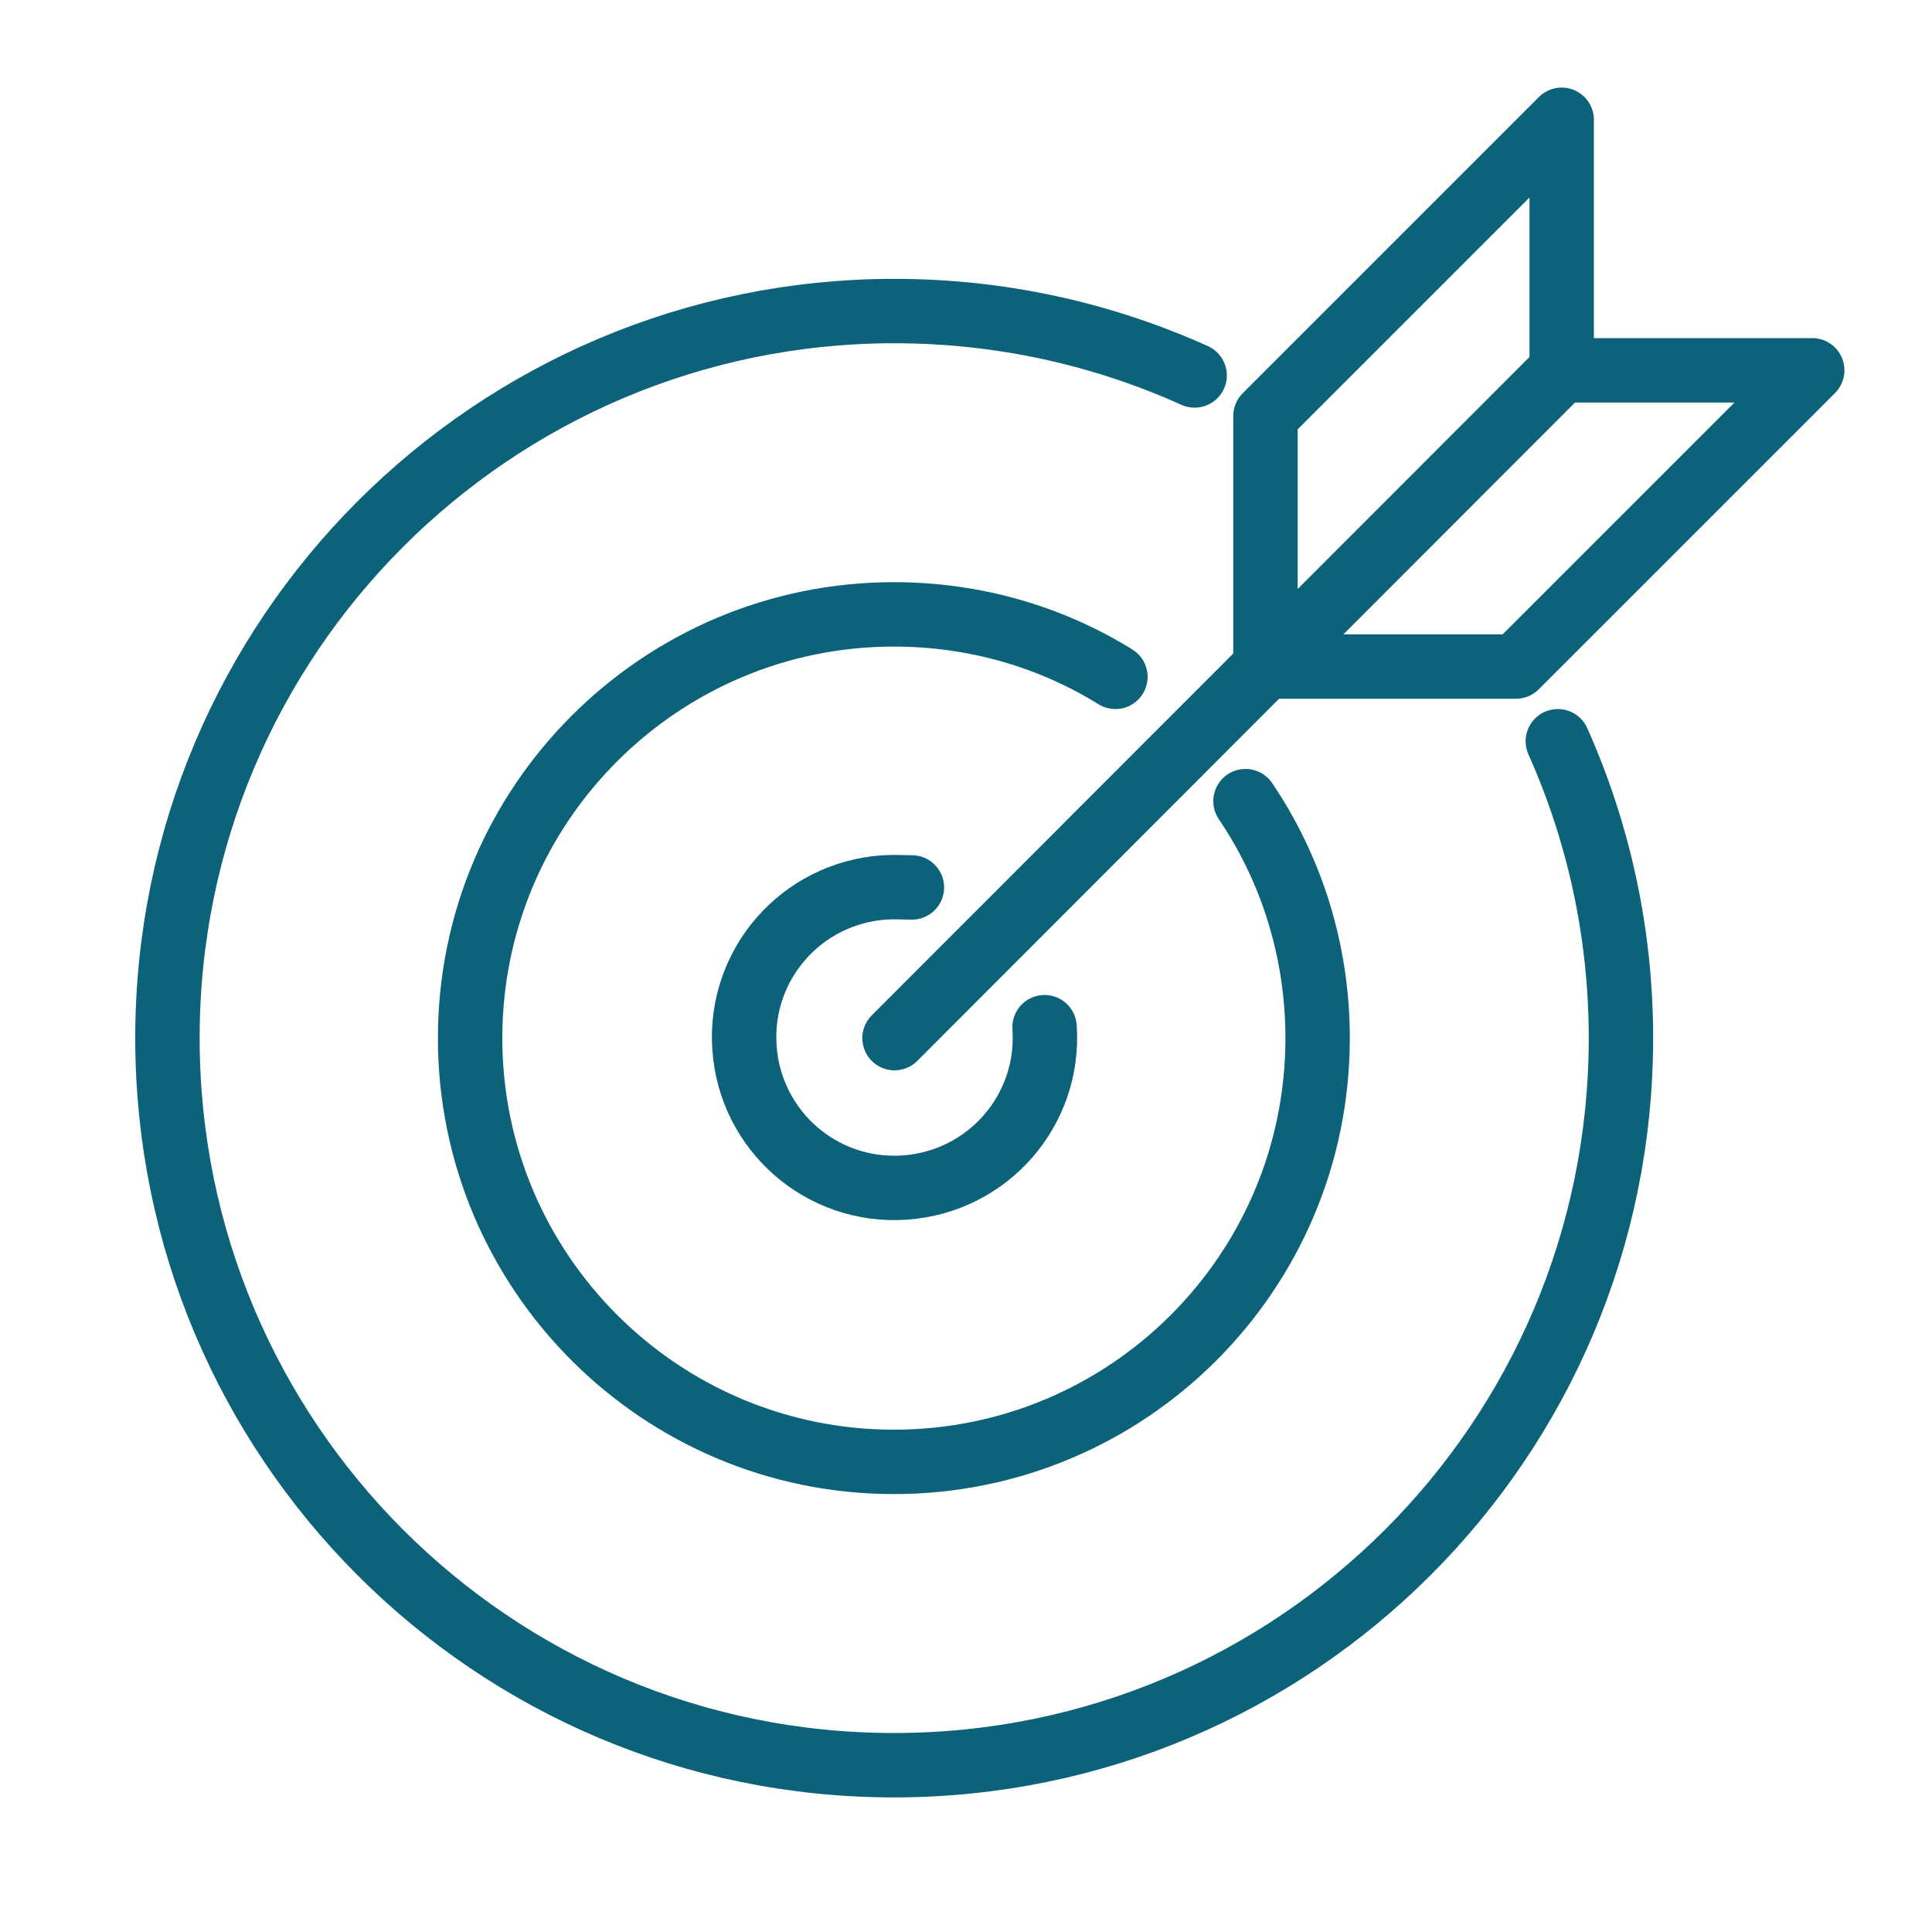 <?xml version="1.0" encoding="UTF-8"?>
<svg id="Layer_1" data-name="Layer 1" xmlns="http://www.w3.org/2000/svg" viewBox="0 0 30 30">
  <defs>
    <style>
      .cls-1 {
        fill: none;
        stroke: #0c6279;
        stroke-linecap: round;
        stroke-linejoin: round;
      }
    </style>
  </defs>
  <path class="cls-1" d="M16.22,15.95c.09,1.29-.88,2.4-2.17,2.49s-2.4-.88-2.49-2.17.88-2.4,2.17-2.49c.15-.01.29,0,.43,0"/>
  <path class="cls-1" d="M24.19,11.51c.63,1.41.98,2.97.98,4.61,0,6.23-5.05,11.29-11.29,11.29S2.6,22.35,2.6,16.12,7.65,4.83,13.89,4.83c1.66,0,3.24.36,4.66,1"/>
  <path class="cls-1" d="M19.34,12.44c.71,1.05,1.12,2.32,1.12,3.68,0,3.64-2.95,6.58-6.58,6.58s-6.58-2.95-6.58-6.58,2.95-6.58,6.58-6.58c1.26,0,2.44.35,3.44.97"/>
  <line class="cls-1" x1="13.89" y1="16.12" x2="24.25" y2="5.75"/>
  <polyline class="cls-1" points="24.25 5.75 28.14 5.75 23.54 10.35 19.65 10.35"/>
  <polyline class="cls-1" points="19.65 10.35 19.65 6.46 24.25 1.86 24.25 5.75"/>
</svg>
